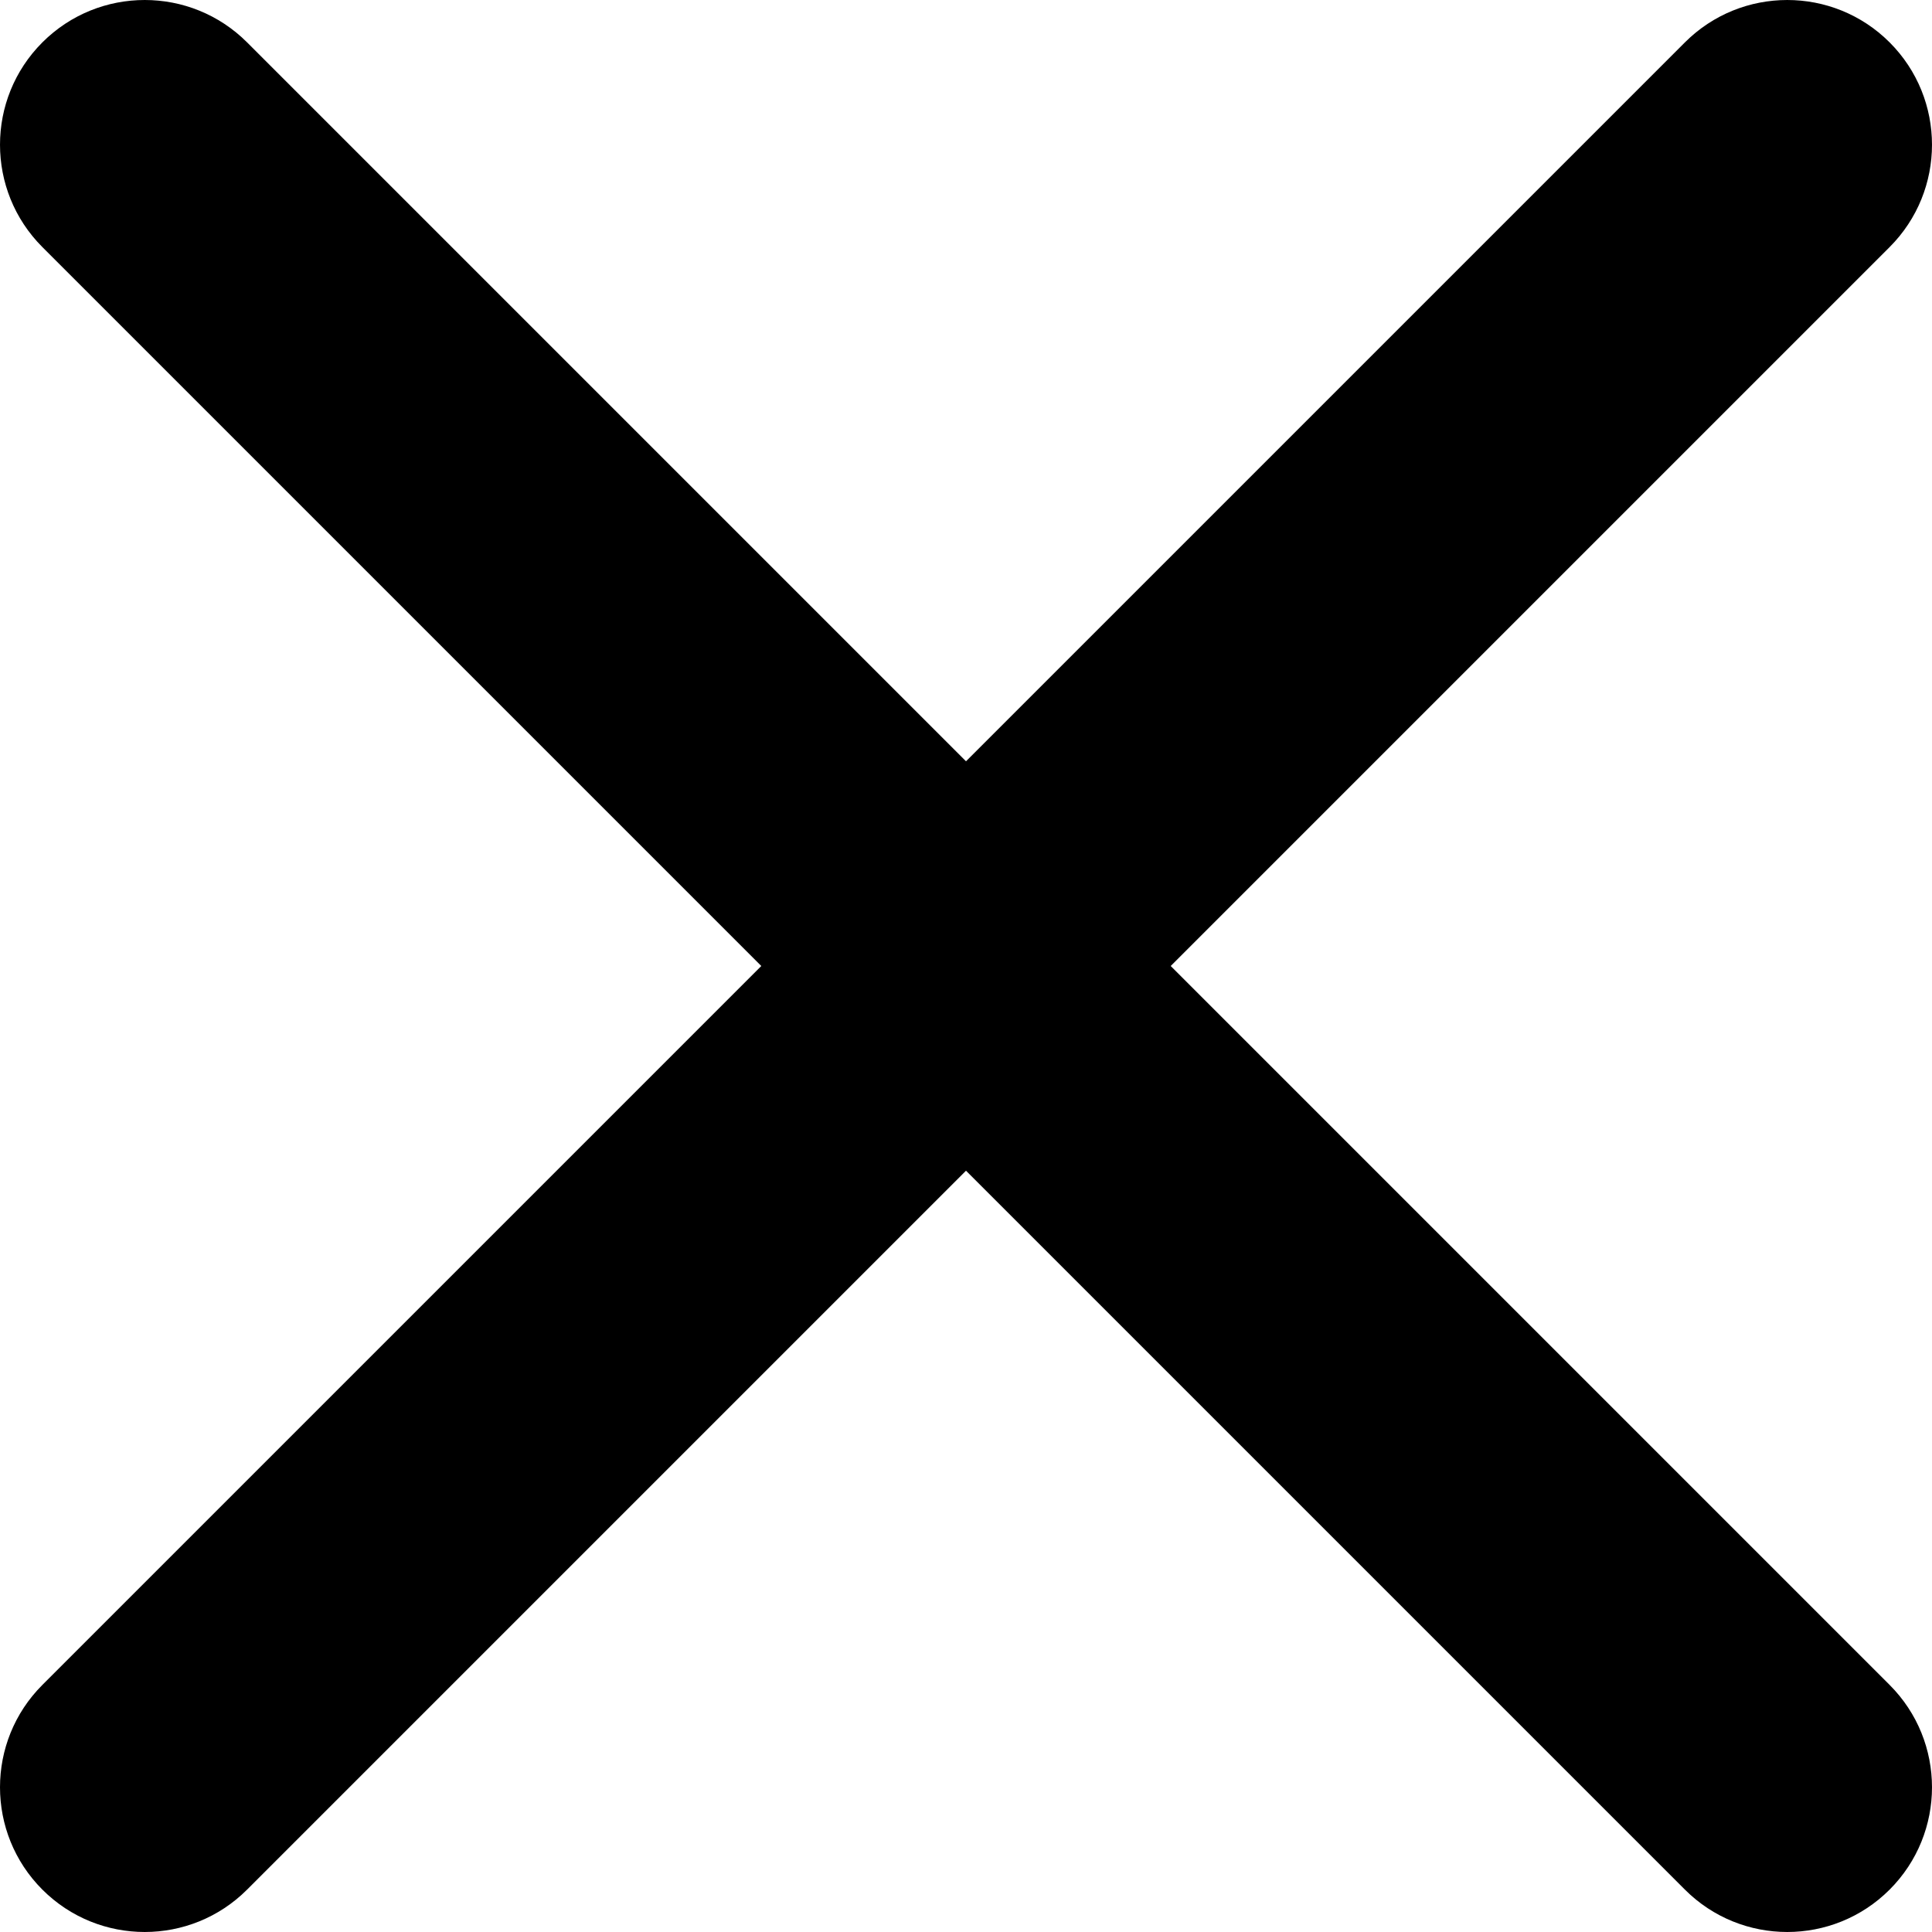 <?xml version="1.0" encoding="utf-8"?>
<!-- Generator: Adobe Illustrator 24.3.0, SVG Export Plug-In . SVG Version: 6.00 Build 0)  -->
<svg version="1.1" id="Ebene_1" xmlns="http://www.w3.org/2000/svg" xmlns:xlink="http://www.w3.org/1999/xlink" x="0px" y="0px"
	 viewBox="0 0 200 200" style="enable-background:new 0 0 200 200;" xml:space="preserve">
<style type="text/css">
	.st0{fill:#B1B1B1;}
	.st1{fill:#E8B46A;}
	.st2{fill:#B20F54;}
	.st3{fill:#FFFFFF;}
	.st4{fill:#775C36;}
	.st5{fill:#878787;}
	.st6{fill:#FB1B1B;}
	.st7{fill:none;}
	.st8{fill:#18A75D;}
	.st9{fill-rule:evenodd;clip-rule:evenodd;fill:#B20F54;}
	.st10{fill:#00A75D;}
	.st11{fill-rule:evenodd;clip-rule:evenodd;fill:#B1B1B1;}
	.st12{fill:url(#SVGID_1_);}
	.st13{fill:url(#SVGID_2_);}
	.st14{fill:url(#SVGID_3_);}
	.st15{fill:url(#SVGID_4_);}
	.st16{fill:url(#SVGID_5_);}
	.st17{fill:url(#SVGID_6_);}
	.st18{fill:url(#SVGID_7_);}
	.st19{fill:url(#SVGID_8_);}
	.st20{fill:url(#SVGID_9_);}
	.st21{fill:url(#SVGID_10_);}
	.st22{fill:url(#SVGID_11_);}
	.st23{fill:url(#SVGID_12_);}
	.st24{fill:url(#SVGID_13_);}
	.st25{fill:url(#SVGID_14_);}
	.st26{fill:url(#SVGID_15_);}
	.st27{fill:url(#SVGID_16_);}
	.st28{fill:url(#SVGID_17_);}
	.st29{fill:url(#SVGID_18_);}
	.st30{fill:url(#SVGID_19_);}
	.st31{fill:url(#SVGID_20_);}
	.st32{fill:url(#SVGID_21_);}
	.st33{fill:url(#SVGID_22_);}
	.st34{fill:url(#SVGID_23_);}
	.st35{fill:url(#SVGID_24_);}
	.st36{fill:url(#SVGID_25_);}
	.st37{fill:url(#SVGID_26_);}
	.st38{fill:url(#SVGID_27_);}
	.st39{fill:url(#SVGID_28_);}
	.st40{fill:url(#SVGID_29_);}
	.st41{fill-rule:evenodd;clip-rule:evenodd;fill:#E8B46A;}
	.st42{fill:#EDEDED;}
</style>
<path d="M121.191,100l74.422-74.422c5.849-5.849,5.849-15.341,0-21.191c-5.849-5.849-15.341-5.849-21.191,0L100,78.809L25.578,4.387
	c-5.849-5.849-15.341-5.849-21.191,0c-5.849,5.849-5.849,15.341,0,21.191L78.809,100L4.387,174.422
	c-5.849,5.849-5.849,15.341,0,21.191c5.849,5.849,15.341,5.849,21.191,0L100,121.191l74.422,74.422
	c5.849,5.849,15.341,5.849,21.191,0c5.849-5.849,5.849-15.341,0-21.191L121.191,100z"/>
</svg>
